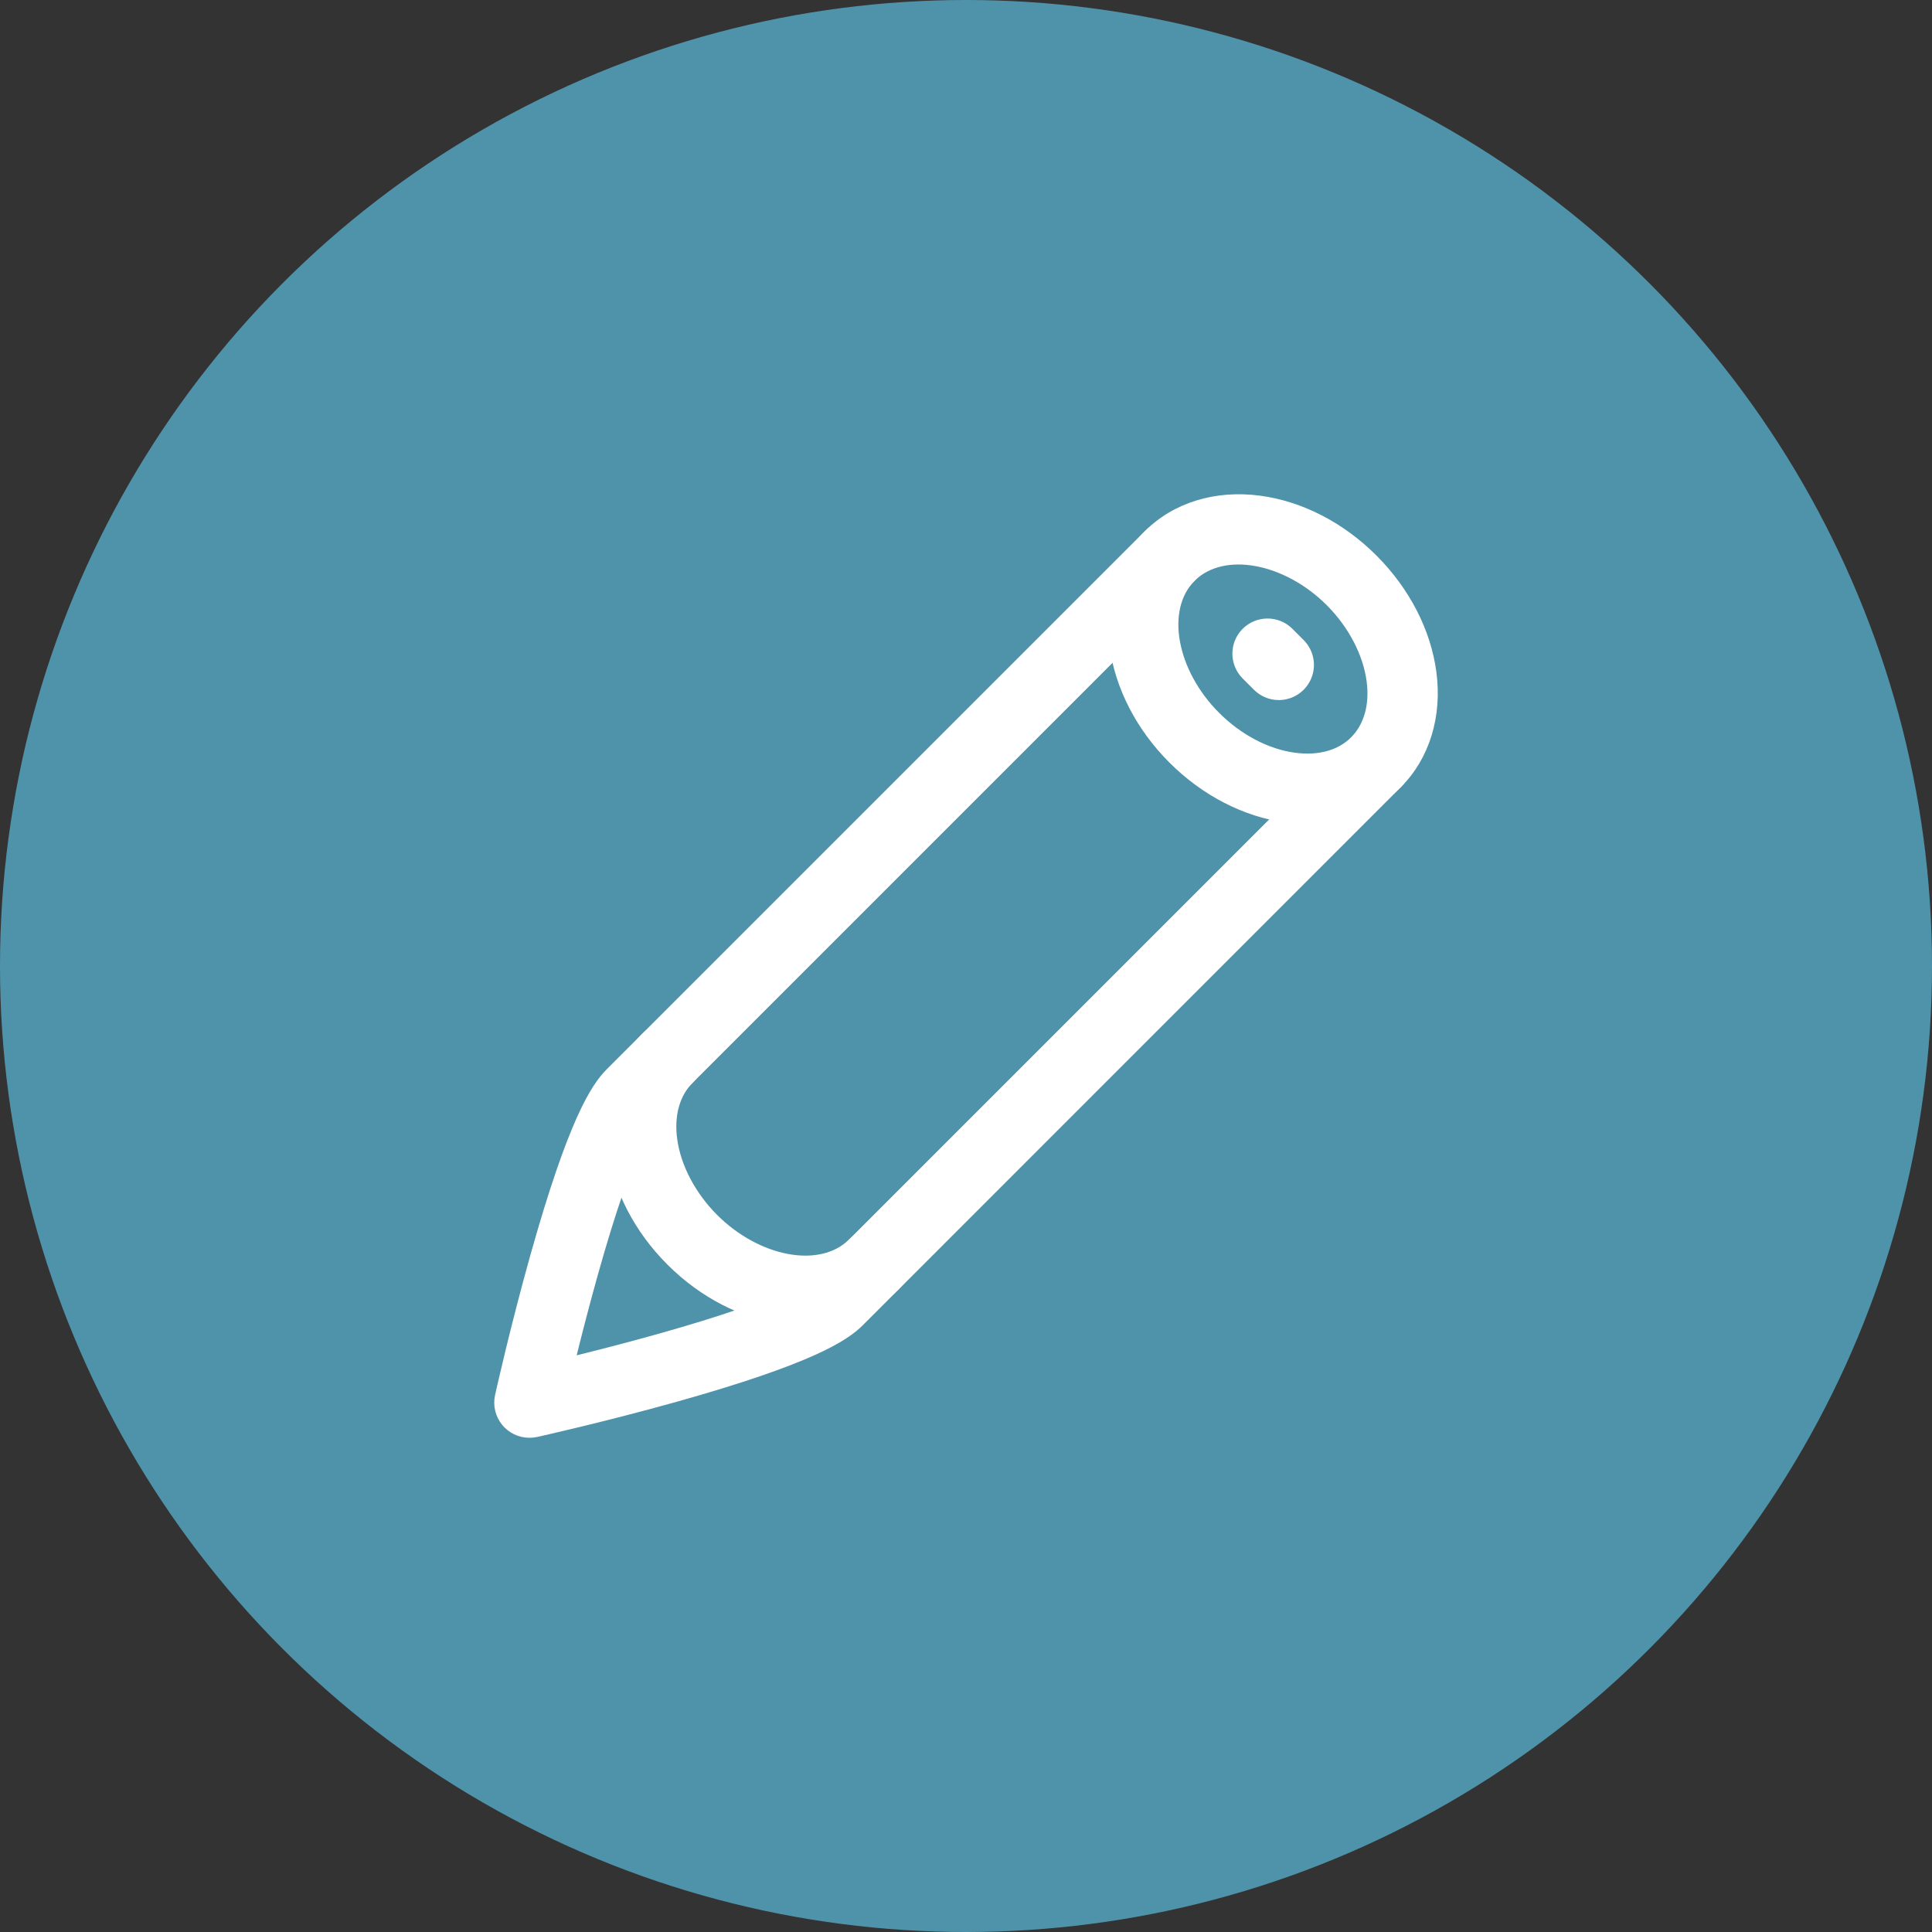 <?xml version="1.0" encoding="UTF-8"?> <svg xmlns="http://www.w3.org/2000/svg" width="43" height="43" viewBox="0 0 43 43" fill="none"><rect x="0" y="0" width="43" height="43" fill="#333333" stroke="none"/><circle cx="21.5" cy="21.5" r="21.5" fill="#4F93AB"></circle><path d="M29.09 18.338C28.93 18.337 28.77 18.326 28.612 18.305C27.68 18.18 26.762 17.706 26.028 16.973C25.294 16.239 24.821 15.321 24.695 14.388C24.561 13.391 24.848 12.455 25.483 11.82C26.118 11.185 27.054 10.898 28.051 11.033C28.984 11.158 29.902 11.631 30.636 12.365C31.369 13.099 31.843 14.017 31.968 14.949C32.102 15.947 31.815 16.883 31.18 17.517C30.648 18.049 29.904 18.338 29.09 18.338ZM27.134 15.866C27.619 16.352 28.234 16.676 28.821 16.753C29.338 16.823 29.783 16.701 30.073 16.409C30.362 16.118 30.486 15.673 30.416 15.158C30.337 14.571 30.014 13.956 29.53 13.47C28.586 12.526 27.238 12.277 26.589 12.926C25.939 13.575 26.189 14.922 27.134 15.866Z" fill="white"></path><path d="M17.916 29.51C17.756 29.51 17.597 29.499 17.439 29.478C16.506 29.352 15.588 28.879 14.854 28.145C14.12 27.411 13.647 26.494 13.521 25.561C13.387 24.564 13.675 23.628 14.309 22.993C14.456 22.846 14.655 22.764 14.862 22.764C15.07 22.764 15.269 22.846 15.416 22.993C15.562 23.139 15.645 23.338 15.645 23.546C15.645 23.753 15.562 23.952 15.416 24.099C15.124 24.39 15.002 24.835 15.072 25.35C15.151 25.937 15.475 26.552 15.958 27.038C16.907 27.986 18.251 28.233 18.901 27.584C18.973 27.509 19.059 27.45 19.155 27.409C19.25 27.368 19.353 27.346 19.456 27.345C19.56 27.345 19.663 27.364 19.759 27.404C19.855 27.443 19.943 27.501 20.016 27.575C20.09 27.648 20.148 27.735 20.187 27.831C20.226 27.927 20.246 28.03 20.245 28.134C20.244 28.238 20.223 28.341 20.182 28.436C20.141 28.532 20.081 28.618 20.006 28.69C19.474 29.222 18.731 29.51 17.916 29.51Z" fill="white"></path><path d="M11.782 32C11.665 32 11.549 31.974 11.444 31.923C11.338 31.872 11.245 31.799 11.172 31.707C11.099 31.616 11.047 31.509 11.02 31.395C10.994 31.281 10.993 31.163 11.019 31.048C11.032 30.987 11.355 29.537 11.804 27.936C12.647 24.933 13.155 24.147 13.504 23.799L25.483 11.82C25.555 11.745 25.641 11.686 25.737 11.645C25.832 11.604 25.935 11.582 26.038 11.582C26.142 11.581 26.245 11.6 26.341 11.64C26.438 11.679 26.525 11.737 26.598 11.81C26.672 11.884 26.73 11.971 26.769 12.067C26.808 12.164 26.828 12.267 26.827 12.37C26.826 12.474 26.805 12.577 26.764 12.672C26.723 12.768 26.663 12.854 26.588 12.926L14.61 24.905C14.563 24.952 14.127 25.449 13.31 28.359C13.127 29.011 12.963 29.646 12.835 30.165C13.357 30.036 13.993 29.872 14.647 29.688C17.552 28.873 18.048 28.437 18.095 28.39L30.074 16.412C30.22 16.265 30.419 16.183 30.627 16.183C30.834 16.183 31.033 16.265 31.18 16.411C31.326 16.558 31.409 16.757 31.409 16.964C31.409 17.172 31.327 17.371 31.18 17.517L19.201 29.497C18.852 29.846 18.067 30.355 15.064 31.198C13.466 31.646 12.012 31.969 11.951 31.983C11.896 31.995 11.839 32 11.782 32Z" fill="white"></path><path d="M28.462 15.581C28.359 15.581 28.258 15.561 28.163 15.522C28.068 15.482 27.982 15.425 27.909 15.352L27.648 15.091C27.506 14.944 27.427 14.746 27.429 14.541C27.43 14.336 27.513 14.14 27.658 13.995C27.803 13.85 27.999 13.768 28.204 13.766C28.409 13.764 28.607 13.843 28.754 13.985L29.015 14.246C29.124 14.355 29.199 14.495 29.229 14.646C29.259 14.798 29.244 14.955 29.184 15.098C29.125 15.241 29.025 15.363 28.896 15.449C28.768 15.535 28.617 15.581 28.462 15.581Z" fill="white"></path></svg> 